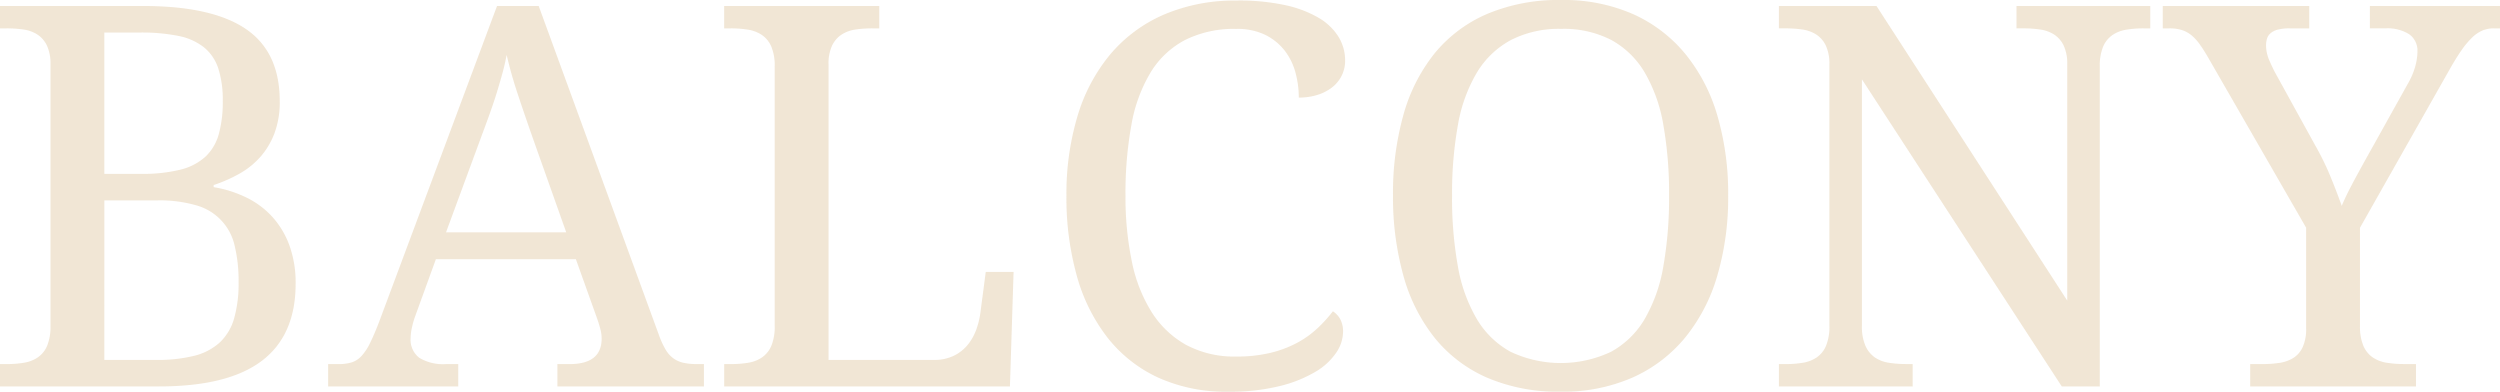 <svg xmlns="http://www.w3.org/2000/svg" width="300" height="47" viewBox="0 0 300 47"><defs><clipPath id="a"><rect width="300" height="47" fill="rgba(203,163,102,0.27)"/></clipPath><clipPath id="c"><rect width="300" height="47"/></clipPath></defs><g id="b" clip-path="url(#c)"><g clip-path="url(#a)" fill="rgba(203,163,102,0.27)"><path d="M33.569 13.676a10.731 10.731 0 01-.609 3.779 9.191 9.191 0 01-1.67 2.845 9.627 9.627 0 01-2.514 2.045 17.479 17.479 0 01-3.139 1.39v.25a14.281 14.281 0 014 1.28 10.284 10.284 0 013.107 2.358 10.444 10.444 0 012.014 3.435 13.2 13.2 0 01.718 4.513q0 6.183-4.059 9.259T19.049 47.9H0v-2.683h.812a12.6 12.6 0 002.045-.156 4.141 4.141 0 001.671-.64 3.2 3.2 0 001.124-1.389 5.964 5.964 0 00.406-2.4V9.272a5.168 5.168 0 00-.421-2.264A3.253 3.253 0 004.5 5.681a4.121 4.121 0 00-1.67-.609 13.809 13.809 0 00-2.018-.14H0V2.246h17.144q8.306 0 12.366 2.764t4.059 8.666m-21.047 8.713h4.434a18.517 18.517 0 004.684-.5 6.93 6.93 0 003-1.546 5.835 5.835 0 001.608-2.7 14.246 14.246 0 00.484-3.966 12.433 12.433 0 00-.532-3.92 5.447 5.447 0 00-1.717-2.545 7.179 7.179 0 00-3.076-1.374 22.341 22.341 0 00-4.607-.407h-4.278zm0 22.329h6.214a18.089 18.089 0 004.591-.5 7.049 7.049 0 003.06-1.609 6.333 6.333 0 001.713-2.888 15.366 15.366 0 00.531-4.341 17.756 17.756 0 00-.468-4.341 6.468 6.468 0 00-4.622-4.872 15.75 15.75 0 00-4.684-.593h-6.335z" transform="translate(0 -1.528)"/><path d="M136.071 32.632l-2.436 6.714a10.344 10.344 0 00-.437 1.483 6.185 6.185 0 00-.156 1.265 2.719 2.719 0 001.046 2.373 5.521 5.521 0 003.2.75h1.467V47.9h-15.612v-2.683h1.218a5.416 5.416 0 001.593-.2 2.742 2.742 0 001.187-.765 6.414 6.414 0 001.015-1.53q.484-.968 1.077-2.5l14.176-37.977h5l14.458 39.567a10.414 10.414 0 00.765 1.655 3.491 3.491 0 00.921 1.046 3.234 3.234 0 001.218.547 7.373 7.373 0 001.624.156h.843V47.9h-17.584v-2.683h1.468q3.841 0 3.841-3.06a4.5 4.5 0 00-.141-1.093q-.141-.562-.39-1.28l-2.56-7.151zm11.679-14.4q-1-2.841-1.827-5.325t-1.358-4.794q-.219 1.156-.515 2.233t-.64 2.2q-.344 1.124-.781 2.358t-1 2.733l-4.341 11.773h14.427z" transform="translate(-83.766 -1.527)"/><path d="M271.775 47.9v-2.682h.812a12.606 12.606 0 002.046-.156 4.14 4.14 0 001.671-.64 3.2 3.2 0 001.124-1.389 5.958 5.958 0 00.406-2.4V9.522a5.96 5.96 0 00-.406-2.4 3.21 3.21 0 00-1.128-1.394 4.154 4.154 0 00-1.671-.64 12.679 12.679 0 00-2.046-.156h-.812V2.246h18.612v2.686h-.843a13.8 13.8 0 00-2.014.141 4.12 4.12 0 00-1.671.609 3.25 3.25 0 00-1.14 1.327 5.168 5.168 0 00-.421 2.264v35.445h12.616a5.365 5.365 0 002.451-.515 4.963 4.963 0 001.671-1.343A6.306 6.306 0 00302.05 41a9.877 9.877 0 00.484-2.061l.625-4.778h3.341l-.438 13.739z" transform="translate(-184.87 -1.528)"/><path d="M420.708.195a26.156 26.156 0 015.7.547 13.653 13.653 0 014.028 1.515 6.882 6.882 0 012.4 2.28 5.377 5.377 0 01.8 2.842 4.033 4.033 0 01-.422 1.858 4.113 4.113 0 01-1.171 1.405 5.506 5.506 0 01-1.764.89 7.455 7.455 0 01-2.2.312 11.492 11.492 0 00-.39-2.967 7.5 7.5 0 00-1.28-2.639 6.729 6.729 0 00-2.311-1.9 7.606 7.606 0 00-3.513-.734 13.1 13.1 0 00-6.152 1.327 10.656 10.656 0 00-4.124 3.869A18.273 18.273 0 00408 15.076a45.506 45.506 0 00-.718 8.541 38.091 38.091 0 00.75 7.839 18.244 18.244 0 002.373 6.105 11.546 11.546 0 004.138 3.95 12.2 12.2 0 006.042 1.405 16.989 16.989 0 004.138-.453 13.473 13.473 0 003.17-1.2 11.679 11.679 0 002.42-1.733 16.935 16.935 0 001.858-2.045 2.716 2.716 0 01.874.937 3.1 3.1 0 01.343 1.561 4.529 4.529 0 01-.827 2.483 7.762 7.762 0 01-2.514 2.3 15.841 15.841 0 01-4.278 1.7 24.751 24.751 0 01-6.151.672 19.7 19.7 0 01-8.4-1.687 16.556 16.556 0 01-6.074-4.778 21.28 21.28 0 01-3.7-7.432 34.721 34.721 0 01-1.249-9.619 32.513 32.513 0 011.311-9.494 20.926 20.926 0 013.888-7.4 17.537 17.537 0 016.417-4.809 21.626 21.626 0 018.9-1.718" transform="translate(-272.223 -.133)"/><path d="M562.97 23.483a33.174 33.174 0 01-1.311 9.619 21.039 21.039 0 01-3.872 7.432 17.274 17.274 0 01-6.308 4.778A20.725 20.725 0 01542.89 47a21.6 21.6 0 01-8.868-1.687 16.662 16.662 0 01-6.277-4.778A20.818 20.818 0 01524 33.087a35.017 35.017 0 01-1.249-9.666A34.685 34.685 0 01524 13.787a20.526 20.526 0 013.745-7.387 16.6 16.6 0 016.308-4.731 22 22 0 018.9-1.669 20.68 20.68 0 018.556 1.671 17.261 17.261 0 016.277 4.747 20.889 20.889 0 013.872 7.4 33.251 33.251 0 011.311 9.665m-33.132 0a46.1 46.1 0 00.7 8.479 18.821 18.821 0 002.264 6.309 10.694 10.694 0 004.044 3.934 14.118 14.118 0 0012.085 0 10.577 10.577 0 004.028-3.934 18.822 18.822 0 002.233-6.309 47.138 47.138 0 00.687-8.479 47.142 47.142 0 00-.684-8.483 18.651 18.651 0 00-2.233-6.293 10.561 10.561 0 00-4-3.9 12.366 12.366 0 00-6.011-1.343 12.646 12.646 0 00-6.058 1.343 10.685 10.685 0 00-4.075 3.9A18.435 18.435 0 00530.54 15a46.107 46.107 0 00-.7 8.479" transform="translate(-355.59 .001)"/><path d="M701.516 47.9l-23.982-36.85v29.577a5.761 5.761 0 00.422 2.4 3.352 3.352 0 001.124 1.389 4.023 4.023 0 001.671.64 12.674 12.674 0 002.03.156h.843V47.9h-16.052v-2.682h.812a12.6 12.6 0 002.045-.156 4.139 4.139 0 001.671-.64 3.2 3.2 0 001.124-1.389 5.957 5.957 0 00.406-2.4V9.272a5.172 5.172 0 00-.422-2.264 3.253 3.253 0 00-1.14-1.327 4.121 4.121 0 00-1.671-.609 13.805 13.805 0 00-2.014-.141h-.812V2.246h11.71L702.172 37.6V9.272a5.168 5.168 0 00-.422-2.264 3.25 3.25 0 00-1.14-1.327 4.121 4.121 0 00-1.671-.609 13.8 13.8 0 00-2.013-.141h-.843V2.246h16.051v2.686h-.812a12.667 12.667 0 00-2.045.156 4.149 4.149 0 00-1.671.64 3.207 3.207 0 00-1.124 1.389 5.96 5.96 0 00-.406 2.4V47.9z" transform="translate(-454.103 -1.528)"/><path d="M822.106 47.9v-2.682h1.468a13.806 13.806 0 002.014-.141 4.4 4.4 0 001.67-.578 3.028 3.028 0 001.14-1.3 5.168 5.168 0 00.422-2.264V28.854L816.984 8.3q-.531-.905-1-1.546A5.324 5.324 0 00815 5.713a3.418 3.418 0 00-1.14-.594 5.015 5.015 0 00-1.436-.187h-.812V2.246h17.581v2.686h-2.373a5.311 5.311 0 00-1.42.156 2.149 2.149 0 00-.859.437 1.4 1.4 0 00-.421.656 2.764 2.764 0 00-.109.781 4.536 4.536 0 00.39 1.811q.39.906.765 1.593l4.715 8.557a32.522 32.522 0 011.9 3.888q.78 1.921 1.312 3.42.281-.687.7-1.531t.937-1.8q.515-.952 1.077-1.967t1.124-2.014l4.091-7.339a8.932 8.932 0 00.89-2.077 6.86 6.86 0 00.265-1.764 2.407 2.407 0 00-1-2.108 4.9 4.9 0 00-2.842-.7h-1.865V2.246h15.614v2.686h-.75a3.579 3.579 0 00-1.3.234 3.935 3.935 0 00-1.234.812 9.725 9.725 0 00-1.3 1.53q-.672.953-1.483 2.389l-10.734 18.957v11.773a5.958 5.958 0 00.406 2.4 3.2 3.2 0 001.124 1.389 4.136 4.136 0 001.671.64 12.391 12.391 0 002.014.156H842V47.9z" transform="translate(-552.084 -1.528)"/></g></g></svg>